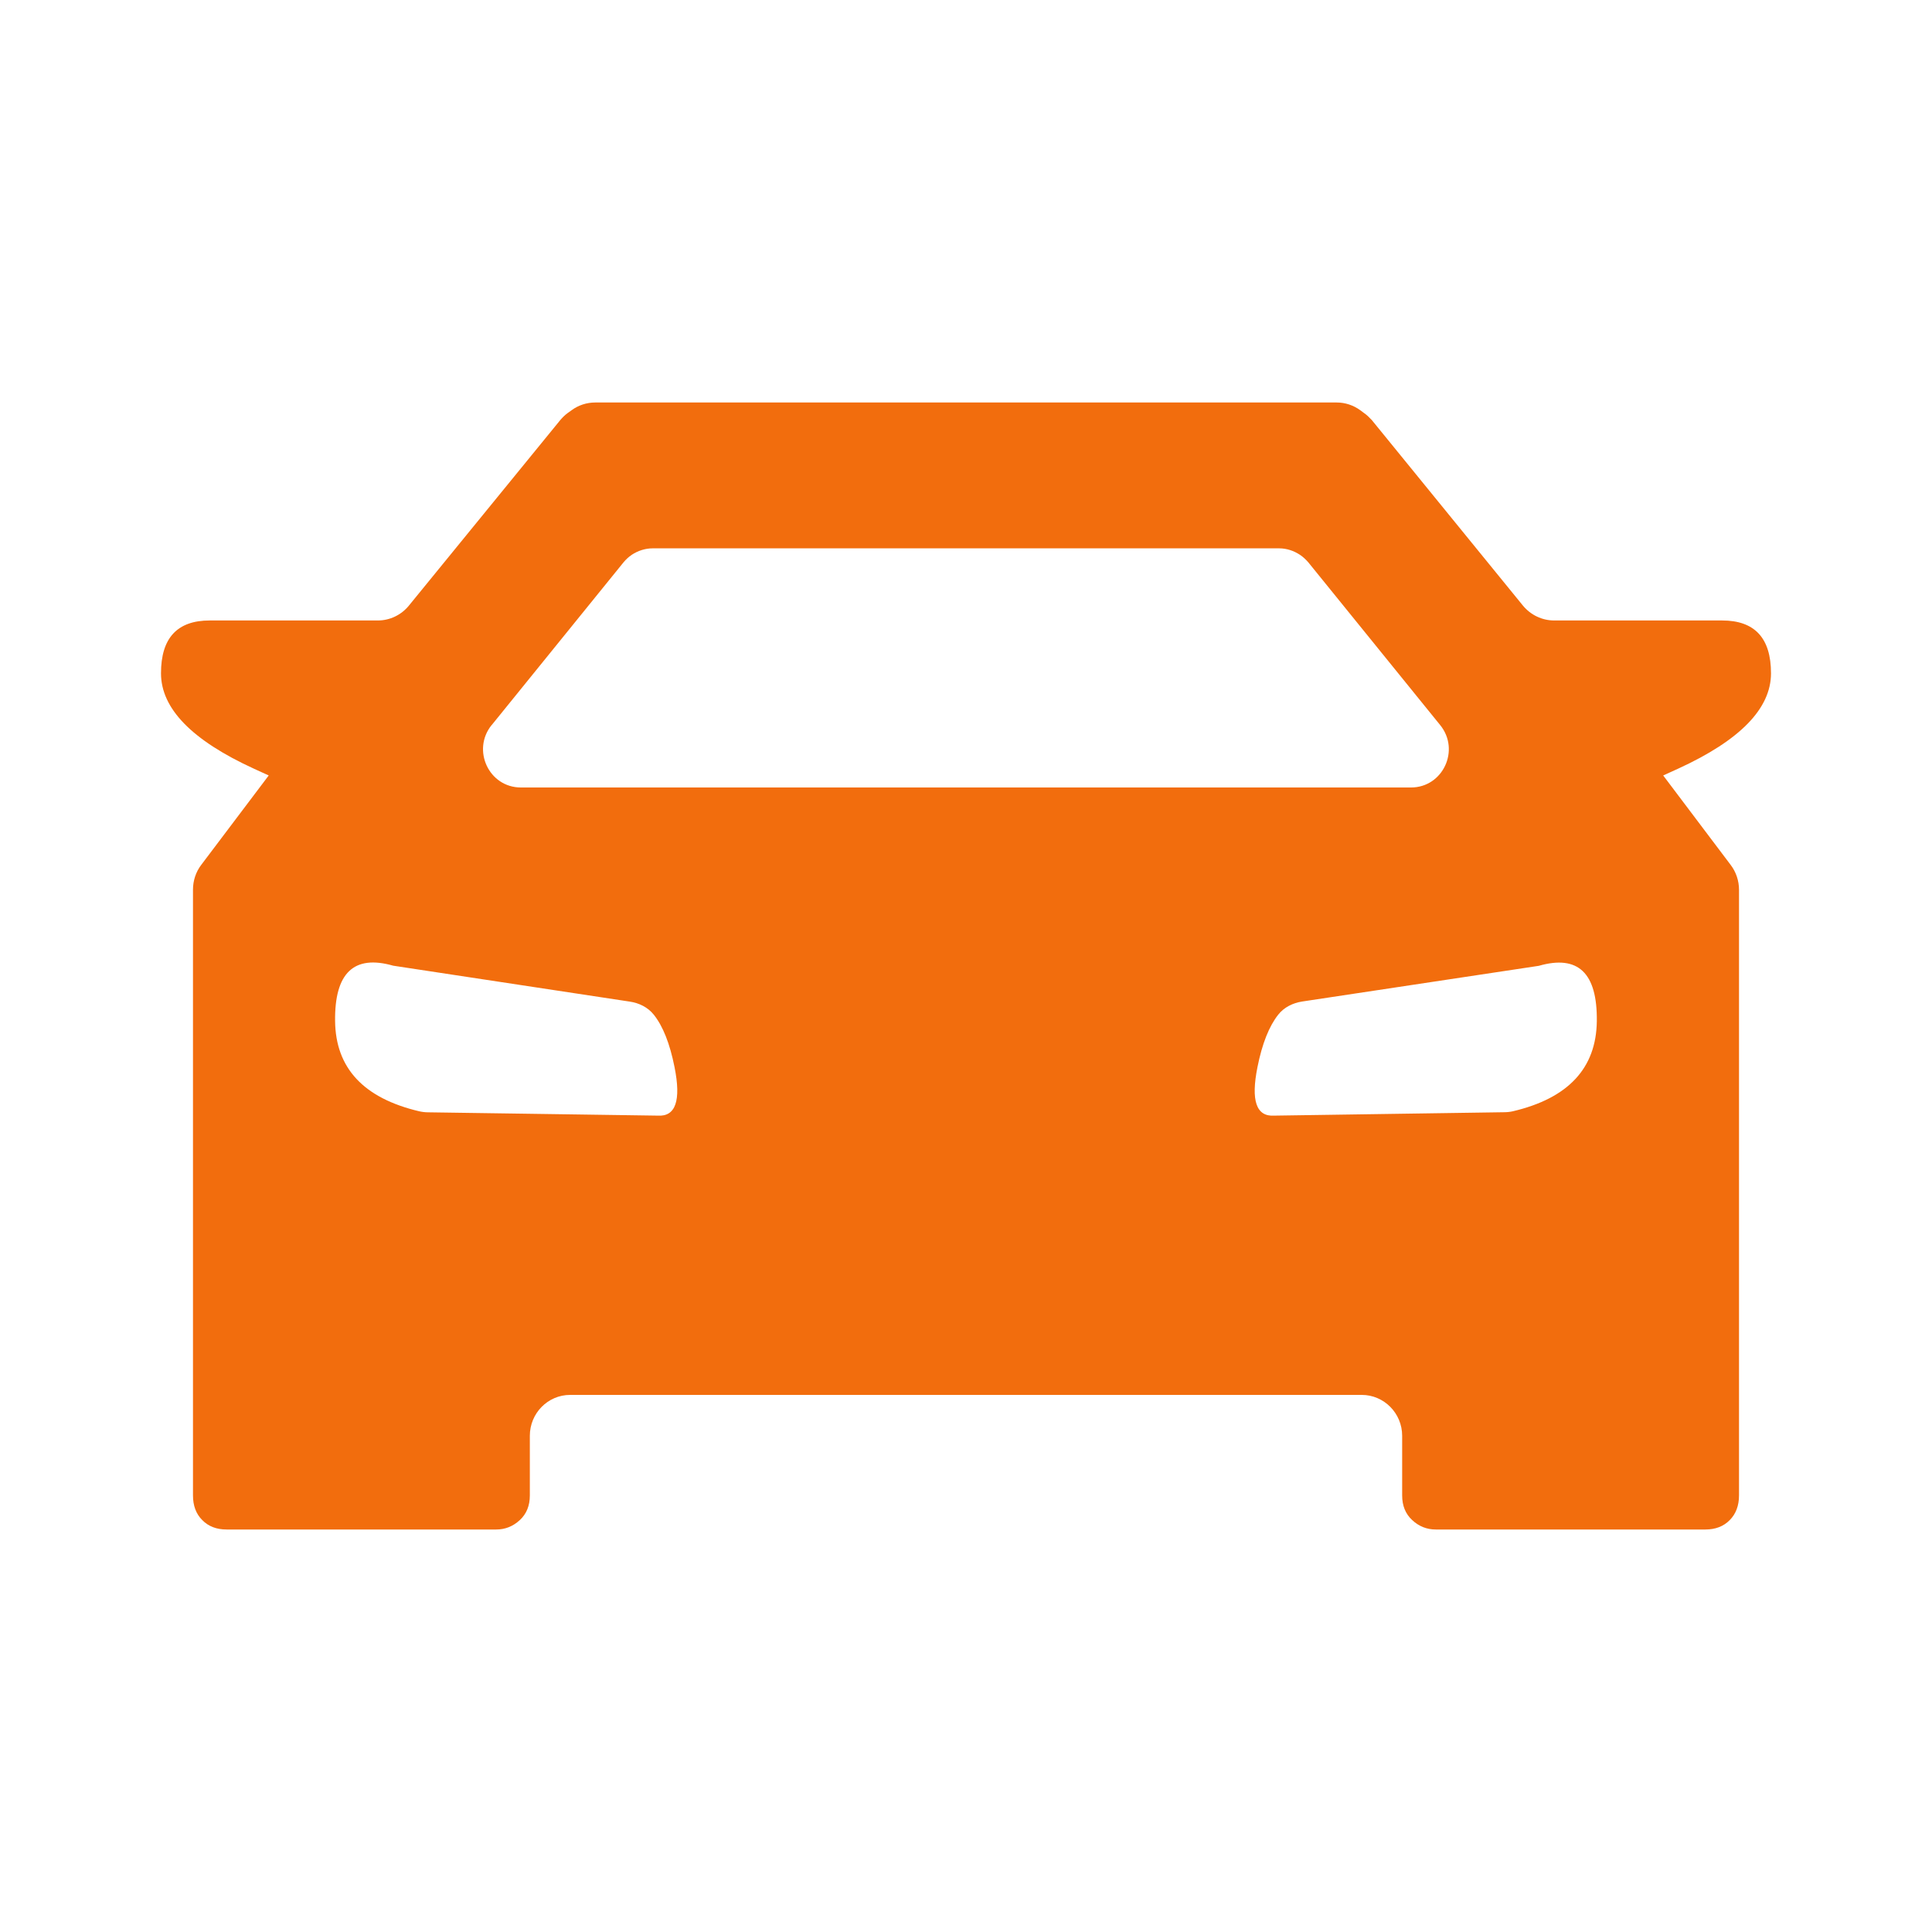 <svg width="45" height="45" viewBox="0 0 45 45" fill="none" xmlns="http://www.w3.org/2000/svg">
<path d="M35.236 25.884C35.168 25.899 35.1 25.906 35.032 25.906L29.68 25.985C29.261 26.013 29.132 25.635 29.289 24.854C29.398 24.307 29.561 23.9 29.773 23.633C29.909 23.46 30.116 23.36 30.332 23.327L35.841 22.496C36.757 22.233 37.207 22.66 37.193 23.786C37.179 24.88 36.529 25.58 35.236 25.884ZM15.32 25.985L9.97 25.908C9.902 25.908 9.83 25.899 9.764 25.884C8.47 25.578 7.818 24.88 7.805 23.784C7.791 22.66 8.243 22.231 9.159 22.493L14.666 23.329C14.882 23.36 15.089 23.46 15.227 23.633C15.441 23.9 15.602 24.307 15.711 24.854C15.868 25.635 15.736 26.013 15.32 25.985ZM11.452 16.889L14.523 13.098C14.577 13.033 14.643 12.971 14.714 12.923C14.859 12.827 15.03 12.772 15.202 12.772H29.793C29.966 12.772 30.134 12.827 30.279 12.923C30.352 12.971 30.416 13.033 30.473 13.098L33.545 16.889C34.016 17.471 33.607 18.342 32.866 18.342H12.132C11.389 18.342 10.982 17.471 11.45 16.889H11.452ZM41.25 15.682C41.25 14.861 40.87 14.452 40.111 14.452H36.2C35.918 14.452 35.654 14.325 35.473 14.107L31.952 9.784C31.895 9.725 31.841 9.668 31.773 9.622L31.686 9.557C31.529 9.441 31.334 9.375 31.136 9.375H13.864C13.666 9.375 13.47 9.438 13.311 9.557L13.22 9.622C13.157 9.668 13.102 9.723 13.05 9.784L9.523 14.107C9.345 14.325 9.08 14.452 8.8 14.452H4.886C4.127 14.452 3.75 14.861 3.75 15.682C3.75 16.502 4.468 17.241 5.909 17.902L6.259 18.062L4.686 20.146C4.561 20.31 4.495 20.514 4.495 20.722V34.831C4.495 35.069 4.566 35.262 4.711 35.406C4.855 35.553 5.043 35.625 5.28 35.625H11.557C11.766 35.625 11.948 35.553 12.107 35.406C12.264 35.262 12.341 35.069 12.341 34.833V33.442C12.341 32.917 12.761 32.49 13.28 32.49H31.718C32.236 32.49 32.659 32.917 32.659 33.442V34.833C32.659 35.069 32.736 35.262 32.893 35.406C33.05 35.553 33.234 35.625 33.443 35.625H39.721C39.955 35.625 40.145 35.553 40.289 35.406C40.432 35.262 40.505 35.069 40.505 34.833V20.724C40.505 20.514 40.436 20.31 40.311 20.146L38.739 18.062L39.091 17.902C40.532 17.241 41.25 16.502 41.25 15.682Z" fill="#F26D0D"/>
</svg>
